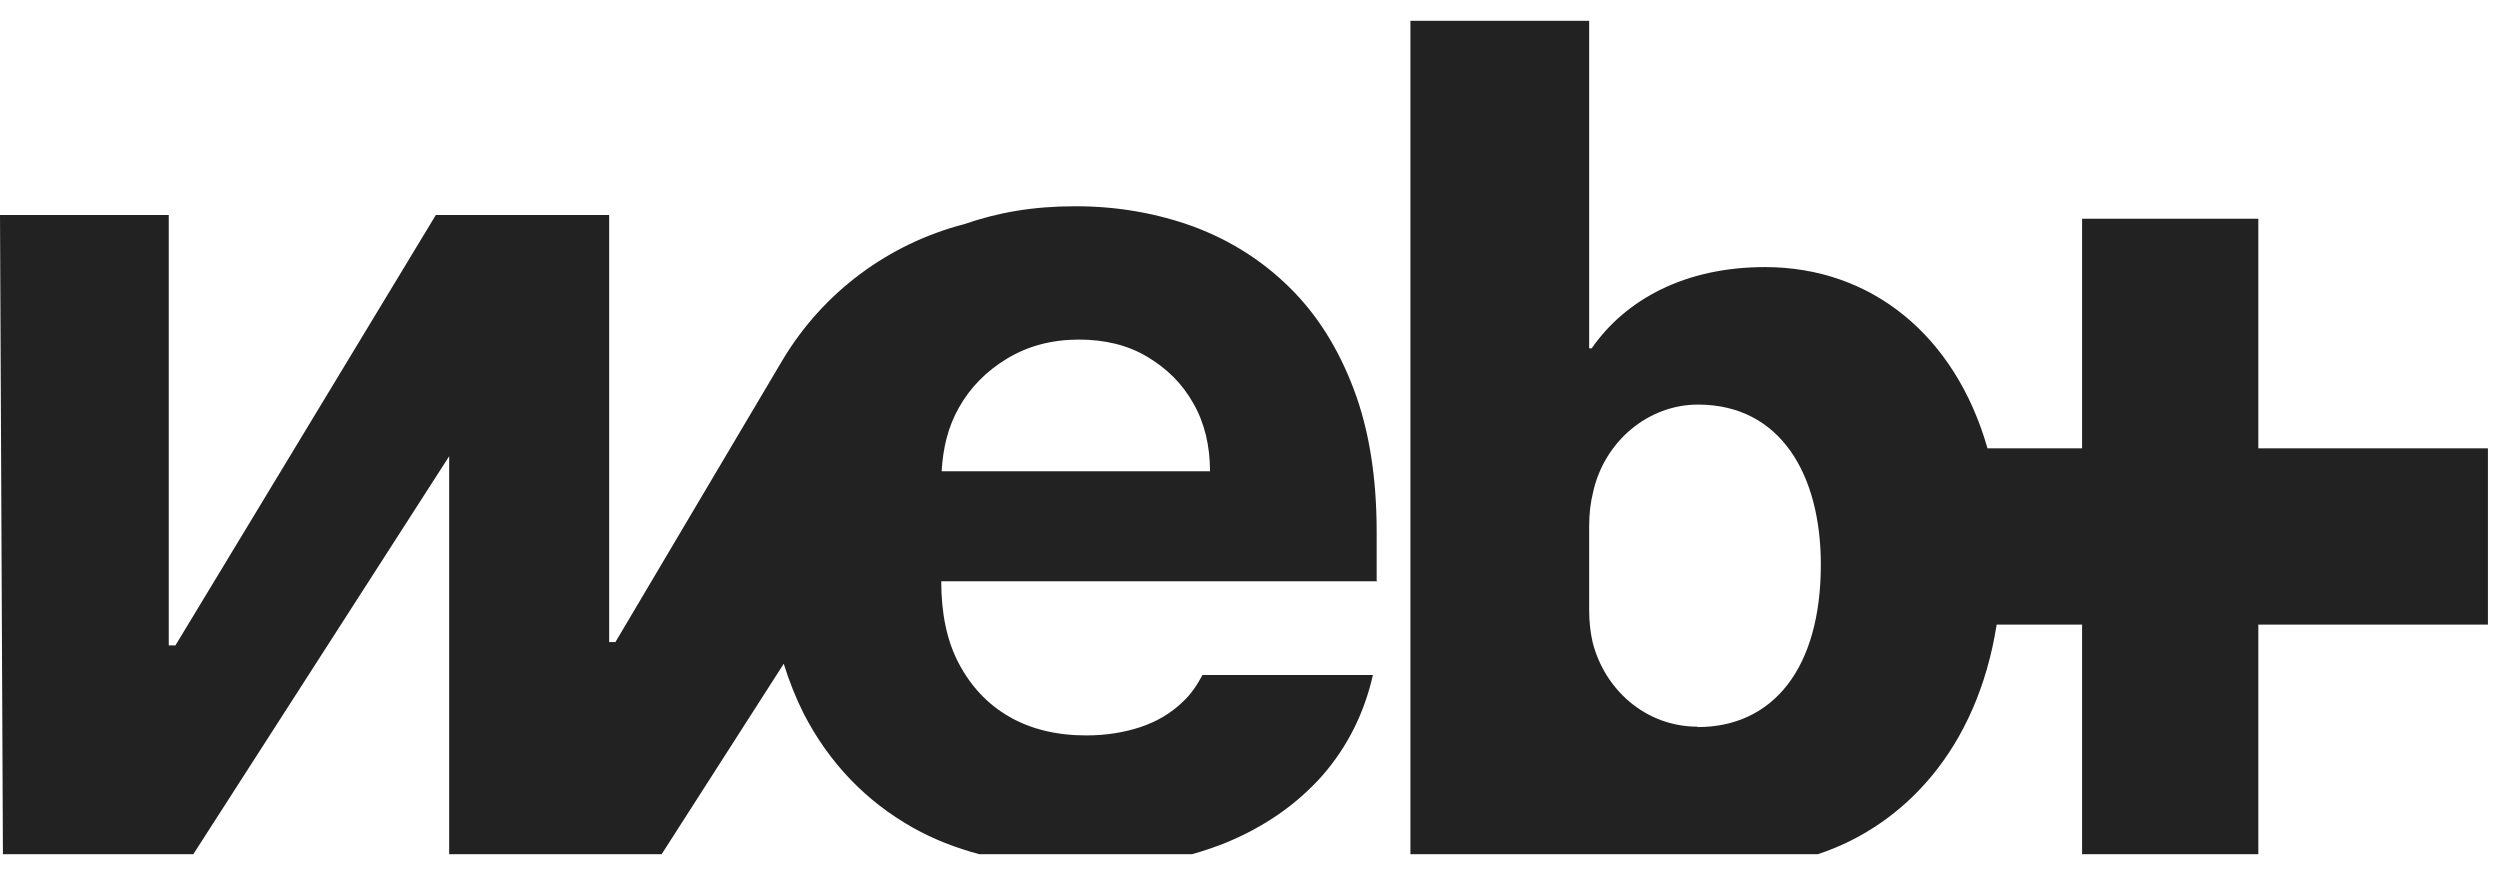 <svg width="60" height="21" viewBox="0 0 60 21" fill="none" xmlns="http://www.w3.org/2000/svg">
<g clip-path="url(#clip0_36_71)">
<path d="M33.04 13.94V12.77C33.04 11.46 32.86 10.32 32.49 9.34C32.12 8.36 31.61 7.55 30.95 6.9C30.29 6.25 29.53 5.77 28.65 5.44C27.77 5.12 26.83 4.95 25.81 4.95C24.79 4.95 23.95 5.1 23.14 5.38C21.33 5.85 19.75 7.01 18.77 8.66L14.77 15.41H14.62V5.16H10.46L4.21 15.49H4.05V5.16H0L0.07 20.5H4.64L10.78 10.95V20.5H15.88L18.81 15.93C18.94 16.35 19.1 16.75 19.29 17.13C19.9 18.31 20.78 19.23 21.92 19.87C22.4 20.14 22.94 20.35 23.5 20.5H28.61C28.87 20.43 29.12 20.34 29.36 20.25C30.33 19.86 31.12 19.31 31.74 18.61C32.34 17.92 32.74 17.12 32.95 16.2H28.86C28.73 16.44 28.58 16.67 28.38 16.85C28.1 17.12 27.76 17.32 27.37 17.45C26.98 17.58 26.54 17.65 26.07 17.65C25.36 17.65 24.74 17.5 24.22 17.2C23.7 16.9 23.3 16.47 23.01 15.92C22.72 15.37 22.59 14.71 22.59 13.95H33.06L33.04 13.94ZM25.89 8.15C26.51 8.15 27.06 8.28 27.53 8.56C28 8.84 28.37 9.2 28.64 9.68C28.91 10.15 29.04 10.7 29.04 11.31H22.6C22.63 10.76 22.75 10.25 23.01 9.79C23.29 9.29 23.68 8.9 24.18 8.6C24.68 8.3 25.25 8.15 25.9 8.15H25.89Z" fill="#222222"/>
<path d="M54.2 10.76V5.25H49.97V10.76H47.7C46.93 8.06 44.92 6.41 42.36 6.41C40.45 6.41 39.02 7.18 38.2 8.36H38.14V0.5H33.85V20.5H43.63C45.69 19.82 47.45 17.98 47.92 14.99H49.97V20.5H54.2V14.99H59.71V10.76H54.2ZM40.74 17.44C39.49 17.44 38.5 16.54 38.22 15.4C38.17 15.18 38.14 14.92 38.14 14.65V12.62C38.14 12.34 38.17 12.07 38.23 11.83C38.5 10.58 39.57 9.71 40.75 9.71C42.74 9.71 43.7 11.4 43.7 13.55C43.7 16.03 42.56 17.45 40.74 17.45V17.44Z" fill="#222222"/>
</g>
<defs>
<clipPath id="clip0_36_71">
<rect width="59.71" height="20" fill="white" transform="translate(0 0.5)"/>
</clipPath>
</defs>
</svg>
